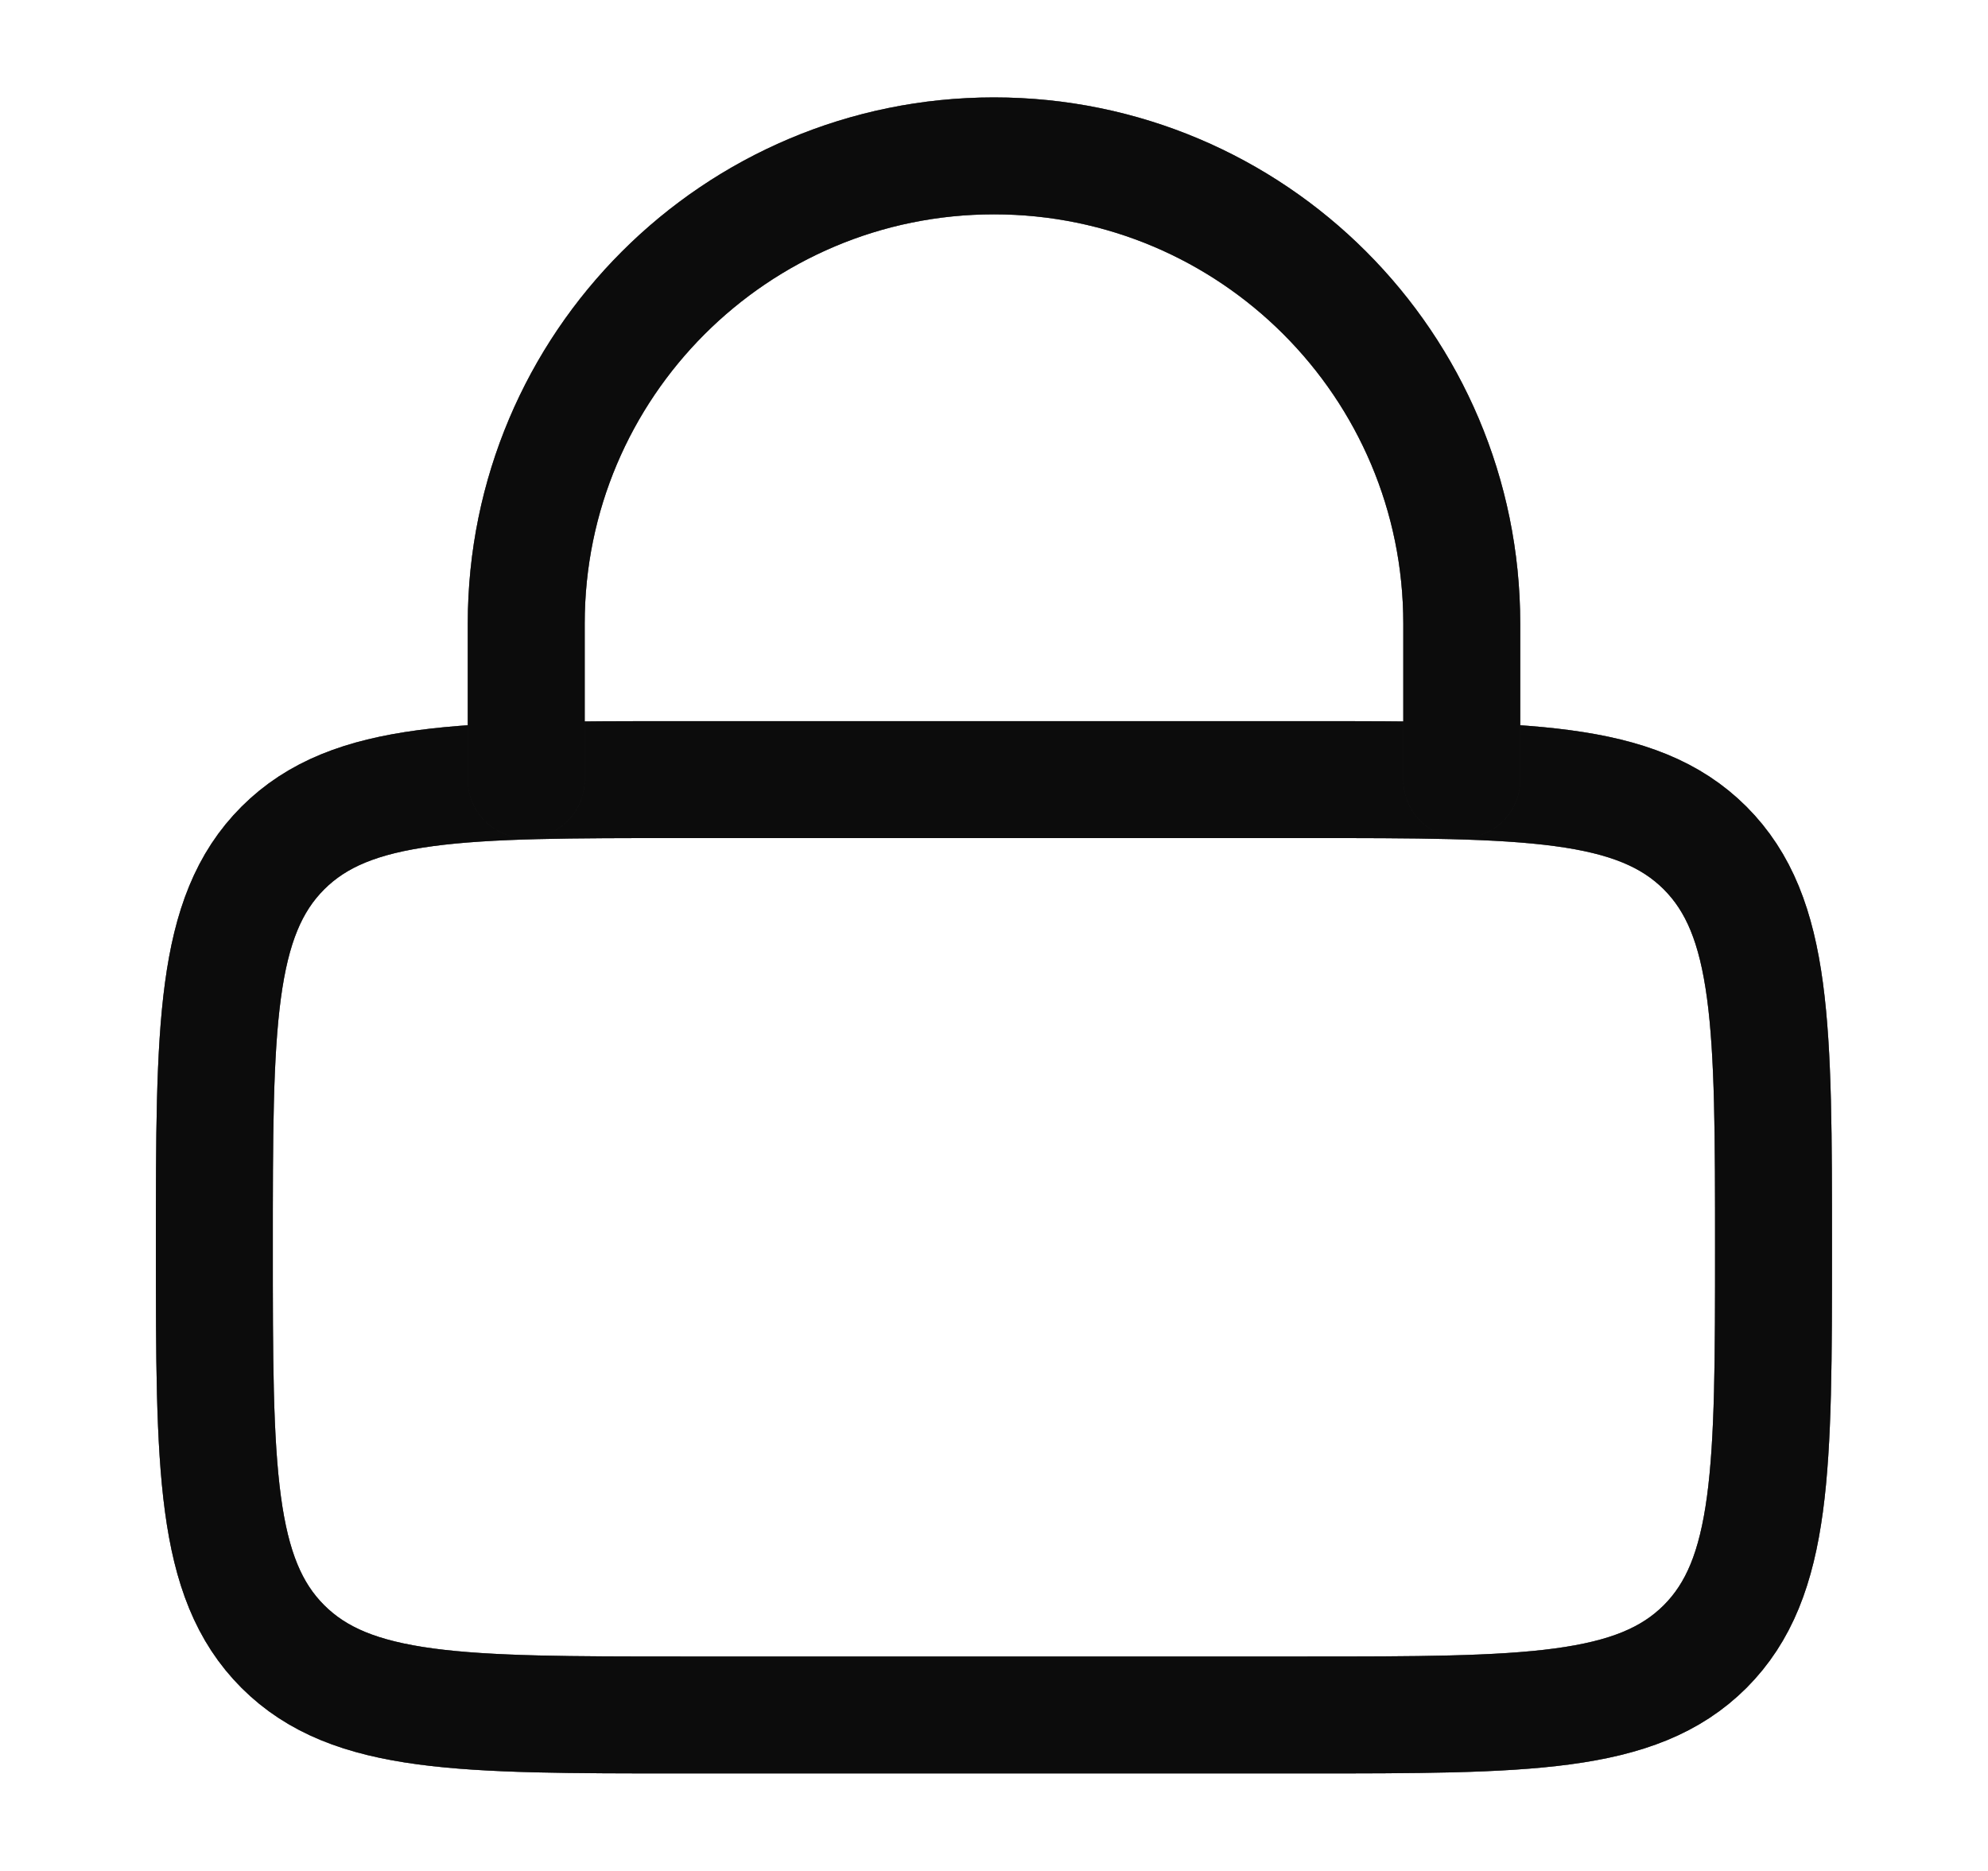 <svg viewBox="0 0 17 16" fill="none" xmlns="http://www.w3.org/2000/svg">
<path d="M1.833 10.666C1.833 8.781 1.833 7.838 2.419 7.252C3.005 6.667 3.947 6.667 5.833 6.667H11.166C13.052 6.667 13.995 6.667 14.581 7.252C15.166 7.838 15.166 8.781 15.166 10.666C15.166 12.552 15.166 13.495 14.581 14.081C13.995 14.666 13.052 14.666 11.166 14.666H5.833C3.947 14.666 3.005 14.666 2.419 14.081C1.833 13.495 1.833 12.552 1.833 10.666Z" stroke="#262626"/>
<path d="M1.833 10.666C1.833 8.781 1.833 7.838 2.419 7.252C3.005 6.667 3.947 6.667 5.833 6.667H11.166C13.052 6.667 13.995 6.667 14.581 7.252C15.166 7.838 15.166 8.781 15.166 10.666C15.166 12.552 15.166 13.495 14.581 14.081C13.995 14.666 13.052 14.666 11.166 14.666H5.833C3.947 14.666 3.005 14.666 2.419 14.081C1.833 13.495 1.833 12.552 1.833 10.666Z" stroke="black" stroke-opacity="0.2"/>
<path d="M1.833 10.666C1.833 8.781 1.833 7.838 2.419 7.252C3.005 6.667 3.947 6.667 5.833 6.667H11.166C13.052 6.667 13.995 6.667 14.581 7.252C15.166 7.838 15.166 8.781 15.166 10.666C15.166 12.552 15.166 13.495 14.581 14.081C13.995 14.666 13.052 14.666 11.166 14.666H5.833C3.947 14.666 3.005 14.666 2.419 14.081C1.833 13.495 1.833 12.552 1.833 10.666Z" stroke="black" stroke-opacity="0.2"/>
<path d="M1.833 10.666C1.833 8.781 1.833 7.838 2.419 7.252C3.005 6.667 3.947 6.667 5.833 6.667H11.166C13.052 6.667 13.995 6.667 14.581 7.252C15.166 7.838 15.166 8.781 15.166 10.666C15.166 12.552 15.166 13.495 14.581 14.081C13.995 14.666 13.052 14.666 11.166 14.666H5.833C3.947 14.666 3.005 14.666 2.419 14.081C1.833 13.495 1.833 12.552 1.833 10.666Z" stroke="black" stroke-opacity="0.2"/>
<path d="M1.833 10.666C1.833 8.781 1.833 7.838 2.419 7.252C3.005 6.667 3.947 6.667 5.833 6.667H11.166C13.052 6.667 13.995 6.667 14.581 7.252C15.166 7.838 15.166 8.781 15.166 10.666C15.166 12.552 15.166 13.495 14.581 14.081C13.995 14.666 13.052 14.666 11.166 14.666H5.833C3.947 14.666 3.005 14.666 2.419 14.081C1.833 13.495 1.833 12.552 1.833 10.666Z" stroke="black" stroke-opacity="0.2"/>
<path d="M1.833 10.666C1.833 8.781 1.833 7.838 2.419 7.252C3.005 6.667 3.947 6.667 5.833 6.667H11.166C13.052 6.667 13.995 6.667 14.581 7.252C15.166 7.838 15.166 8.781 15.166 10.666C15.166 12.552 15.166 13.495 14.581 14.081C13.995 14.666 13.052 14.666 11.166 14.666H5.833C3.947 14.666 3.005 14.666 2.419 14.081C1.833 13.495 1.833 12.552 1.833 10.666Z" stroke="black" stroke-opacity="0.2"/>
<path d="M4.5 6.667V5.333C4.5 3.124 6.291 1.333 8.5 1.333C10.709 1.333 12.5 3.124 12.5 5.333V6.667" stroke="#262626" stroke-linecap="round"/>
<path d="M4.5 6.667V5.333C4.5 3.124 6.291 1.333 8.5 1.333C10.709 1.333 12.5 3.124 12.5 5.333V6.667" stroke="black" stroke-opacity="0.2" stroke-linecap="round"/>
<path d="M4.5 6.667V5.333C4.5 3.124 6.291 1.333 8.5 1.333C10.709 1.333 12.5 3.124 12.5 5.333V6.667" stroke="black" stroke-opacity="0.2" stroke-linecap="round"/>
<path d="M4.5 6.667V5.333C4.5 3.124 6.291 1.333 8.5 1.333C10.709 1.333 12.5 3.124 12.5 5.333V6.667" stroke="black" stroke-opacity="0.2" stroke-linecap="round"/>
<path d="M4.5 6.667V5.333C4.5 3.124 6.291 1.333 8.5 1.333C10.709 1.333 12.5 3.124 12.5 5.333V6.667" stroke="black" stroke-opacity="0.2" stroke-linecap="round"/>
<path d="M4.5 6.667V5.333C4.5 3.124 6.291 1.333 8.5 1.333C10.709 1.333 12.5 3.124 12.5 5.333V6.667" stroke="black" stroke-opacity="0.2" stroke-linecap="round"/>
</svg>
